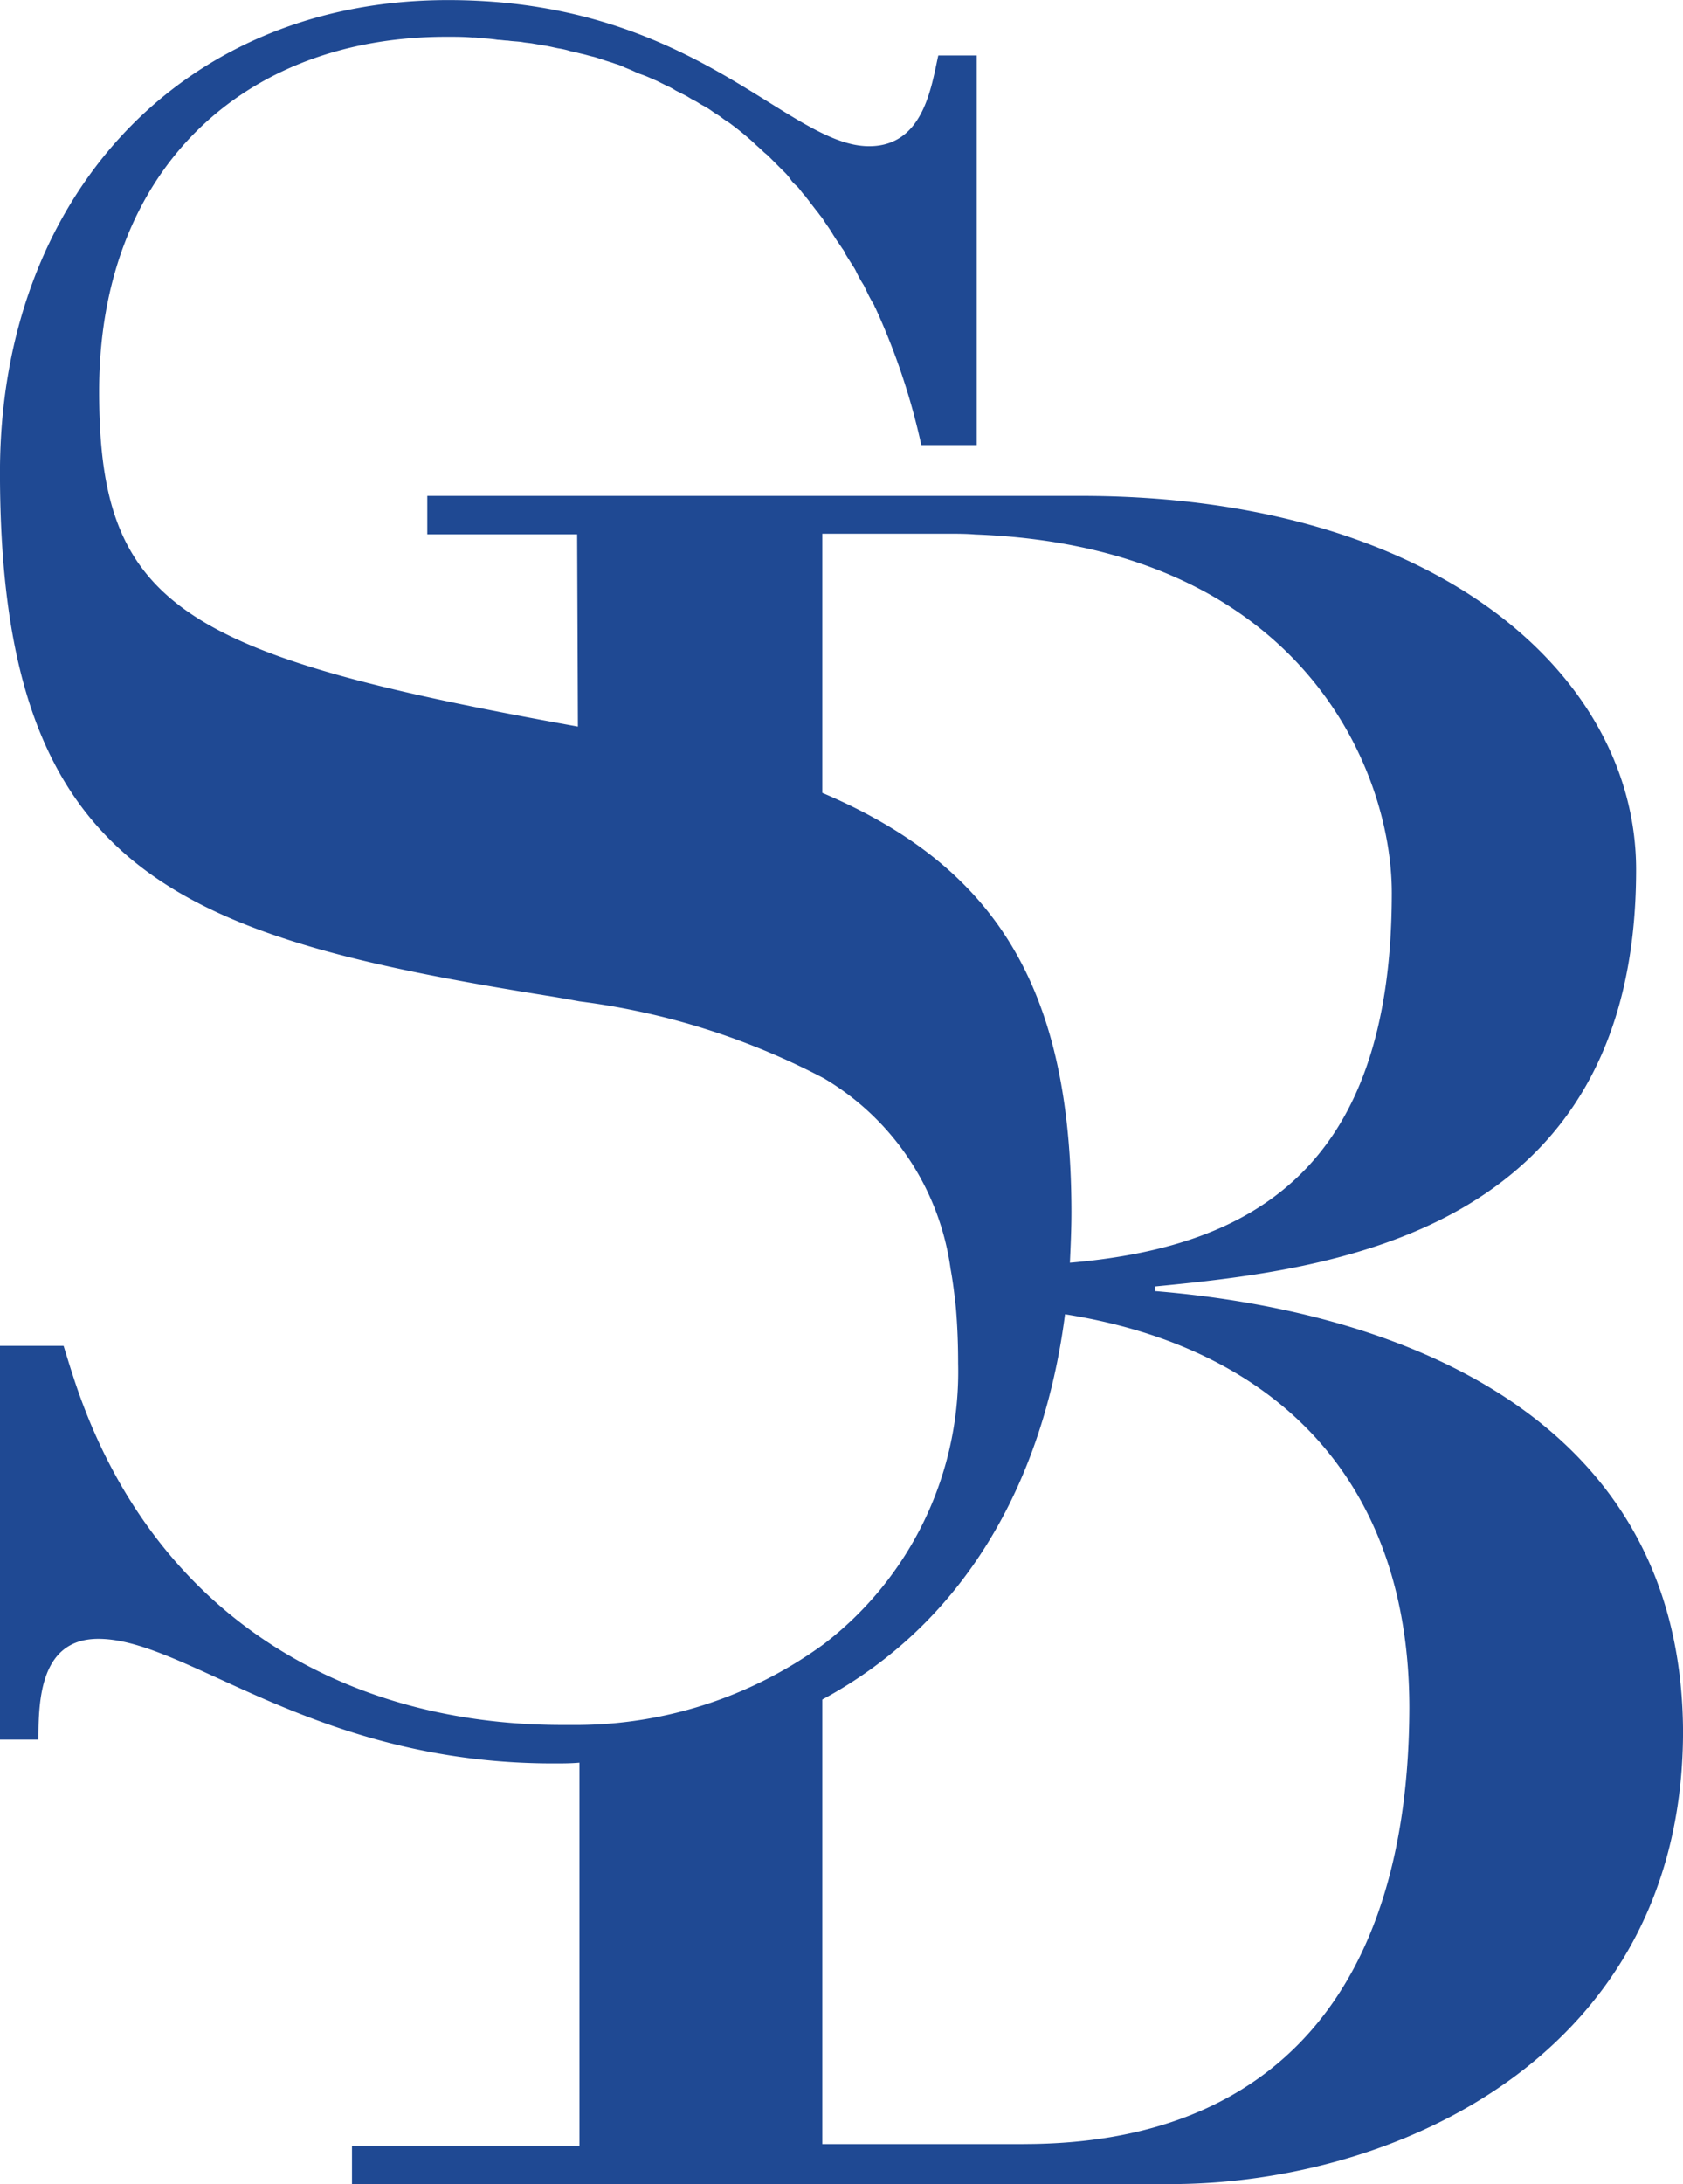 <svg xmlns="http://www.w3.org/2000/svg" width="63.787" height="82.72" viewBox="0 0 63.787 82.72">
    <defs>
        <style>
            .cls-1{fill:#1f4993}
        </style>
    </defs>
    <path id="SB_only" d="M247.477 150.6v-.175c6.524-.641 18.233-1.893 18.233-15.787 0-7.34-7.544-14.156-21.059-14.156h-24.757v1.456h5.68l.029 7.282c-15.058-2.709-18.146-4.544-18.146-12.7 0-8.359 5.447-13.427 13.165-13.427.35 0 .67 0 .99.029a1.2 1.2 0 0 1 .32.029 4.763 4.763 0 0 1 .641.058c.117 0 .262.029.379.029.175.029.379.029.553.058.146.029.262.029.408.058l.524.087c.146.029.262.058.408.087a3.048 3.048 0 0 1 .5.117c.146.029.262.058.379.087.146.029.32.087.466.117.117.029.262.087.379.117.146.058.291.087.437.146a2.02 2.02 0 0 1 .379.146c.146.058.291.117.408.175s.233.087.379.146.262.117.408.175l.35.175a2.409 2.409 0 0 1 .379.2l.35.175c.117.058.233.146.35.2s.233.146.35.2a3.068 3.068 0 0 1 .32.2c.117.087.233.146.35.233a2.516 2.516 0 0 0 .291.2 11.744 11.744 0 0 1 .932.757c.116.117.262.233.379.35.058.058.146.117.2.175l.35.35.2.2a2 2 0 0 1 .32.379 1.346 1.346 0 0 0 .2.2c.117.117.2.262.32.379.058.087.116.146.175.233.117.146.2.262.32.408.058.087.117.146.175.233.087.146.2.291.291.437.058.087.087.146.146.233.087.146.2.291.291.437a.73.73 0 0 1 .117.2c.087.146.2.32.291.466a1.267 1.267 0 0 1 .116.2 4.719 4.719 0 0 0 .291.524l.087.175a5.064 5.064 0 0 0 .291.553c.029.029.029.087.058.117a25.51 25.51 0 0 1 1.748 5.214h2.1V103.8h-1.456c-.262 1.165-.553 3.437-2.621 3.437-3.087 0-6.612-5.534-15.961-5.534-10.165 0-16.981 7.544-16.981 17.884 0 15.233 6.728 17.593 20.971 19.864.35.058.67.116.99.175a27.323 27.323 0 0 1 9.262 2.913 9.957 9.957 0 0 1 4.806 7.223c.087.466.146.961.2 1.456.058.67.087 1.369.087 2.126a12.987 12.987 0 0 1-5.1 10.631 15.944 15.944 0 0 1-9.262 3.058h-.641c-8.447 0-15.728-4.311-18.583-13.34-.116-.35-.262-.845-.32-1.019H203.7v14.913h1.456c0-1.544.087-3.816 2.272-3.816 3.35 0 8.155 4.719 17.243 4.719.35 0 .67 0 .99-.029v14.505h-8.621v1.456h31.02c8.534 0 19.428-4.893 19.428-17.156-.059-11.566-10.137-15.847-20.011-16.666zm-12.611-18.87v-9.816h4.719c.379 0 .728 0 1.078.029 12.35.466 15.787 8.913 15.787 13.573 0 10.6-5.447 13.427-12.2 14.01.029-.641.058-1.282.058-1.922-.008-8.476-2.86-13.078-9.442-15.874zm7.631 51.176h-7.631V166.07c5.3-2.854 8.359-8.1 9.2-14.592 7.922 1.252 13.049 6.233 13.049 14.913-.026 10.631-5.094 16.514-14.615 16.514z" class="cls-1" data-name="SB only" transform="translate(-203.7 -101.7)"/>
</svg>

